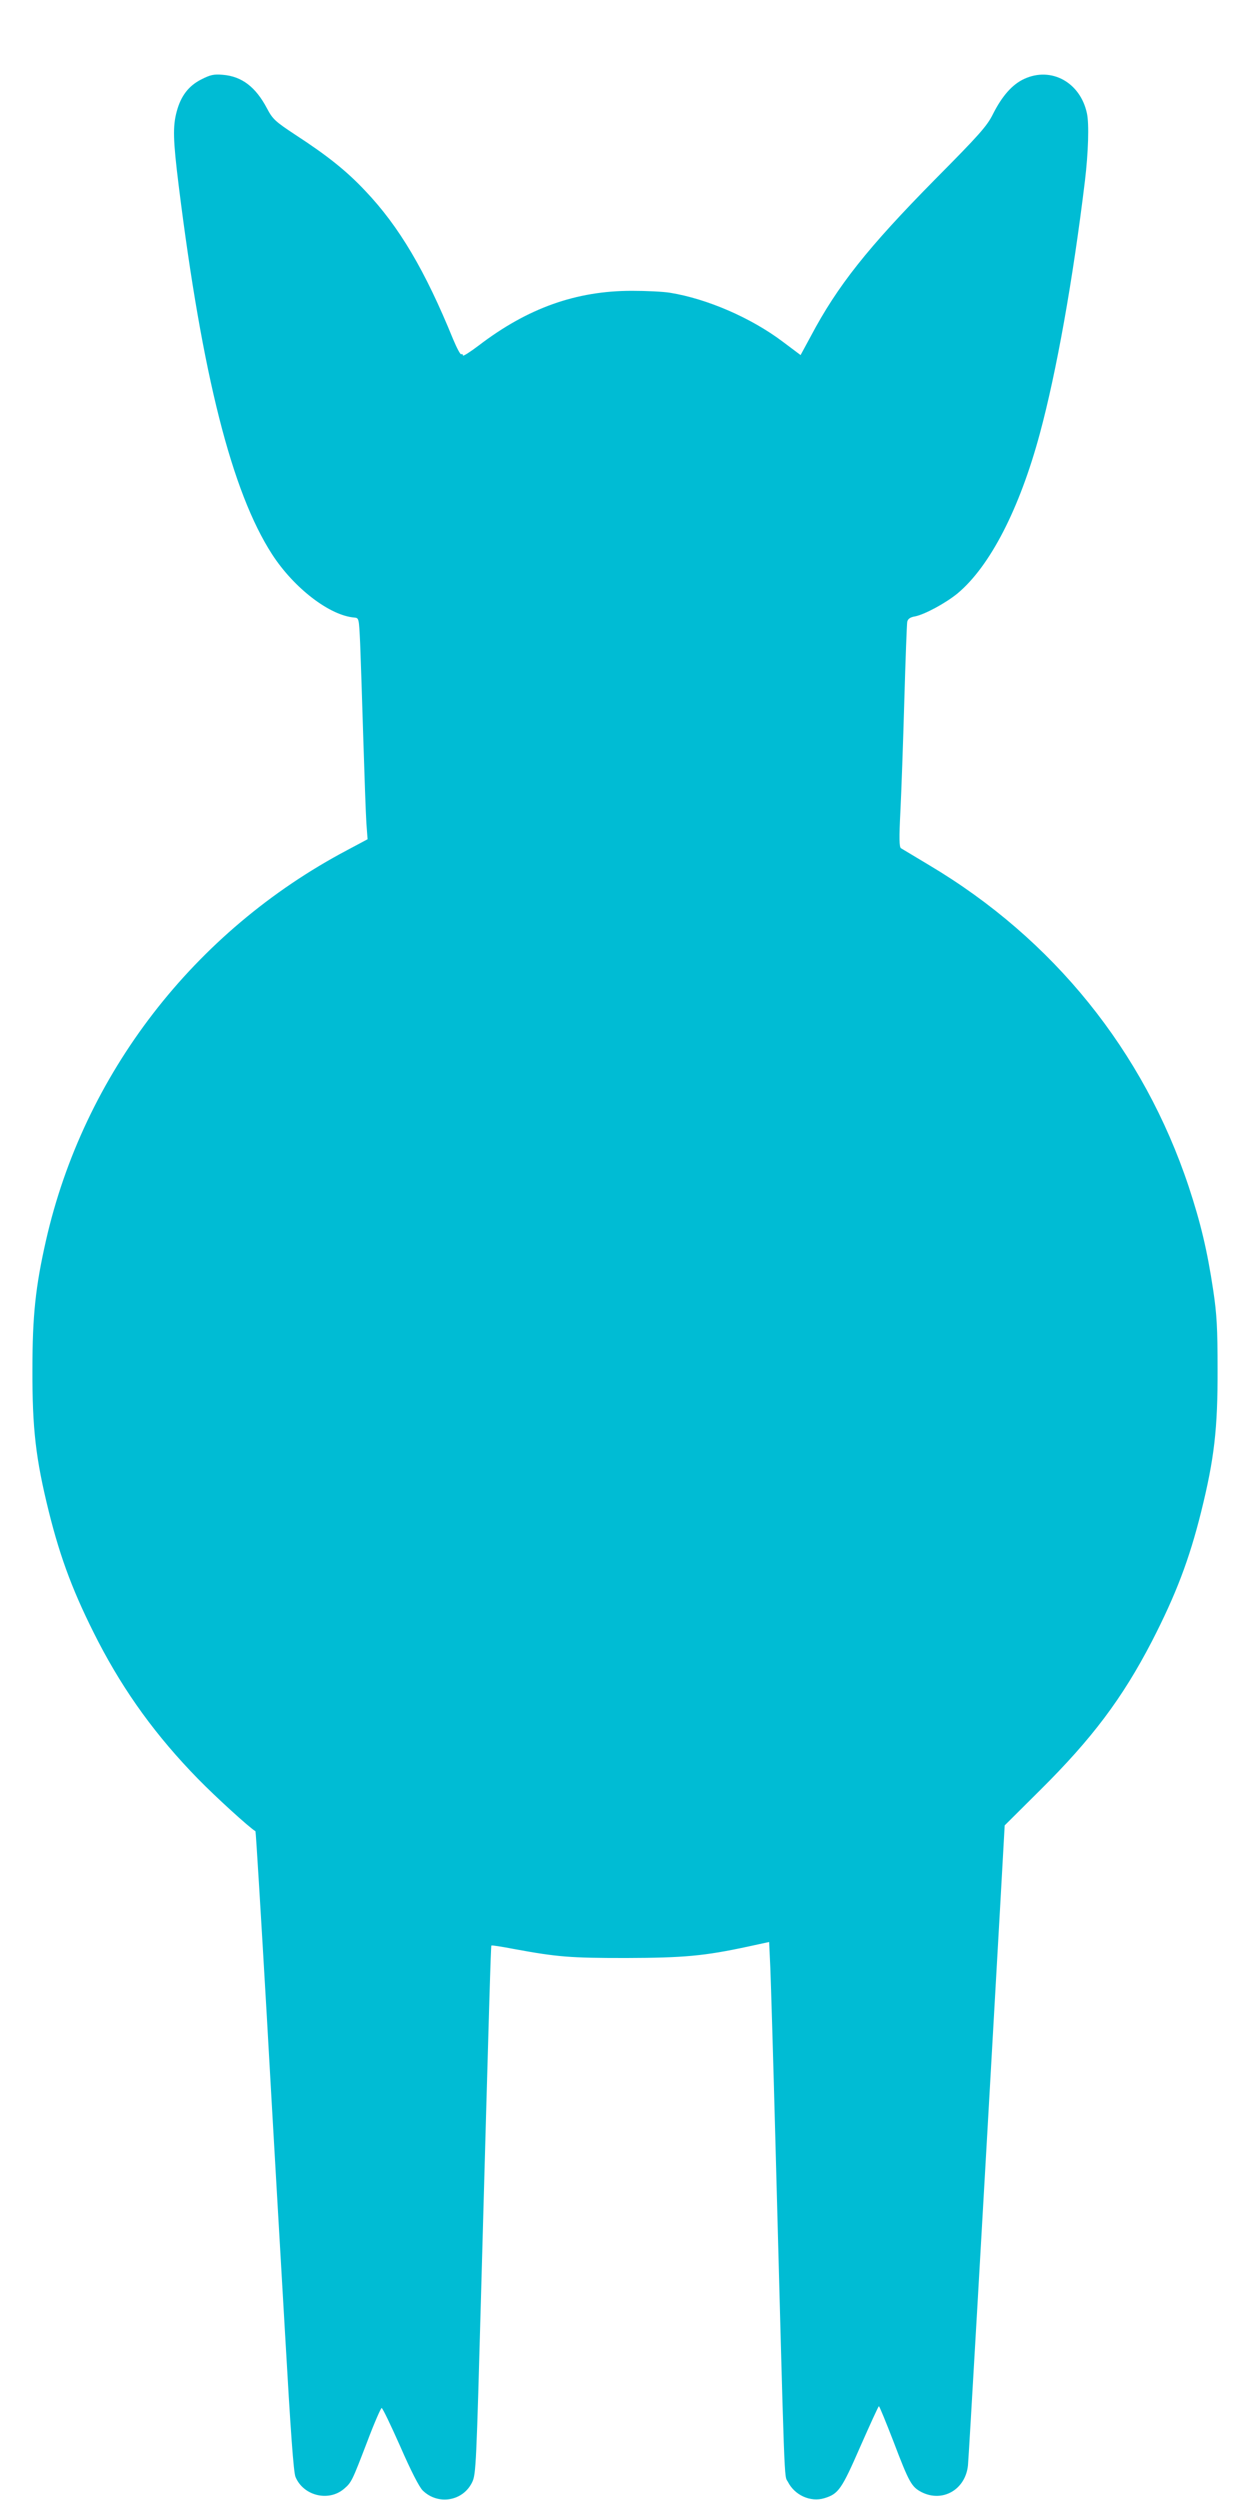 <?xml version="1.0" standalone="no"?>
<!DOCTYPE svg PUBLIC "-//W3C//DTD SVG 20010904//EN"
 "http://www.w3.org/TR/2001/REC-SVG-20010904/DTD/svg10.dtd">
<svg version="1.0" xmlns="http://www.w3.org/2000/svg"
 width="640pt" height="1280pt" viewBox="0 0 640 1280"
 preserveAspectRatio="xMidYMid meet">
<g transform="translate(0,1280) scale(0.1,-0.1)"
fill="#00bcd4" stroke="none">
<path d="M1030 12393 c-65 -33 -104 -85 -125 -163 -21 -77 -19 -147 10 -381
121 -972 272 -1568 478 -1887 112 -173 295 -314 422 -324 23 -2 23 -5 29 -133
3 -71 10 -290 16 -485 6 -195 13 -392 16 -436 l6 -81 -105 -56 c-784 -415
-1349 -1147 -1542 -2000 -53 -234 -69 -383 -69 -657 -1 -306 17 -459 84 -730
61 -245 129 -424 253 -665 136 -262 298 -485 511 -703 93 -95 261 -248 294
-268 2 -1 28 -427 58 -946 29 -518 72 -1254 94 -1635 28 -492 43 -702 53 -725
40 -96 168 -128 247 -62 40 34 42 39 120 242 36 96 70 173 74 173 5 0 47 -88
95 -196 54 -124 97 -208 115 -226 78 -77 207 -56 254 43 19 41 21 84 46 993
41 1479 49 1750 52 1754 2 2 54 -6 116 -18 223 -41 288 -46 573 -46 296 1 400
10 627 59 l106 23 6 -131 c3 -72 15 -471 26 -886 49 -1830 44 -1710 64 -1747
35 -69 116 -105 186 -84 73 22 89 45 185 265 50 113 92 206 95 206 3 0 36 -81
74 -179 81 -213 93 -234 145 -261 107 -54 224 13 237 137 4 40 72 1219 166
2883 l22 394 182 181 c265 263 420 469 571 760 124 241 192 420 253 665 67
271 85 424 84 730 0 210 -4 281 -22 402 -31 207 -65 348 -126 533 -231 694
-693 1267 -1328 1645 -73 44 -138 83 -145 87 -9 6 -10 52 -3 188 5 99 14 353
20 565 6 212 13 395 15 406 3 15 15 24 40 28 50 10 157 68 218 118 166 139
317 432 421 818 85 315 169 784 231 1295 17 143 22 291 10 345 -34 159 -183
240 -321 176 -61 -28 -113 -87 -160 -180 -30 -61 -70 -106 -297 -335 -344
-349 -499 -544 -636 -803 l-52 -96 -92 69 c-162 122 -386 219 -576 250 -36 6
-124 10 -196 10 -285 0 -533 -88 -784 -280 -45 -34 -81 -57 -81 -51 0 6 -4 9
-8 6 -5 -3 -23 32 -42 77 -143 351 -276 577 -450 760 -95 101 -192 179 -358
287 -103 68 -116 80 -145 135 -58 110 -129 164 -226 172 -47 4 -64 0 -111 -24z"/>
</g>
</svg>
